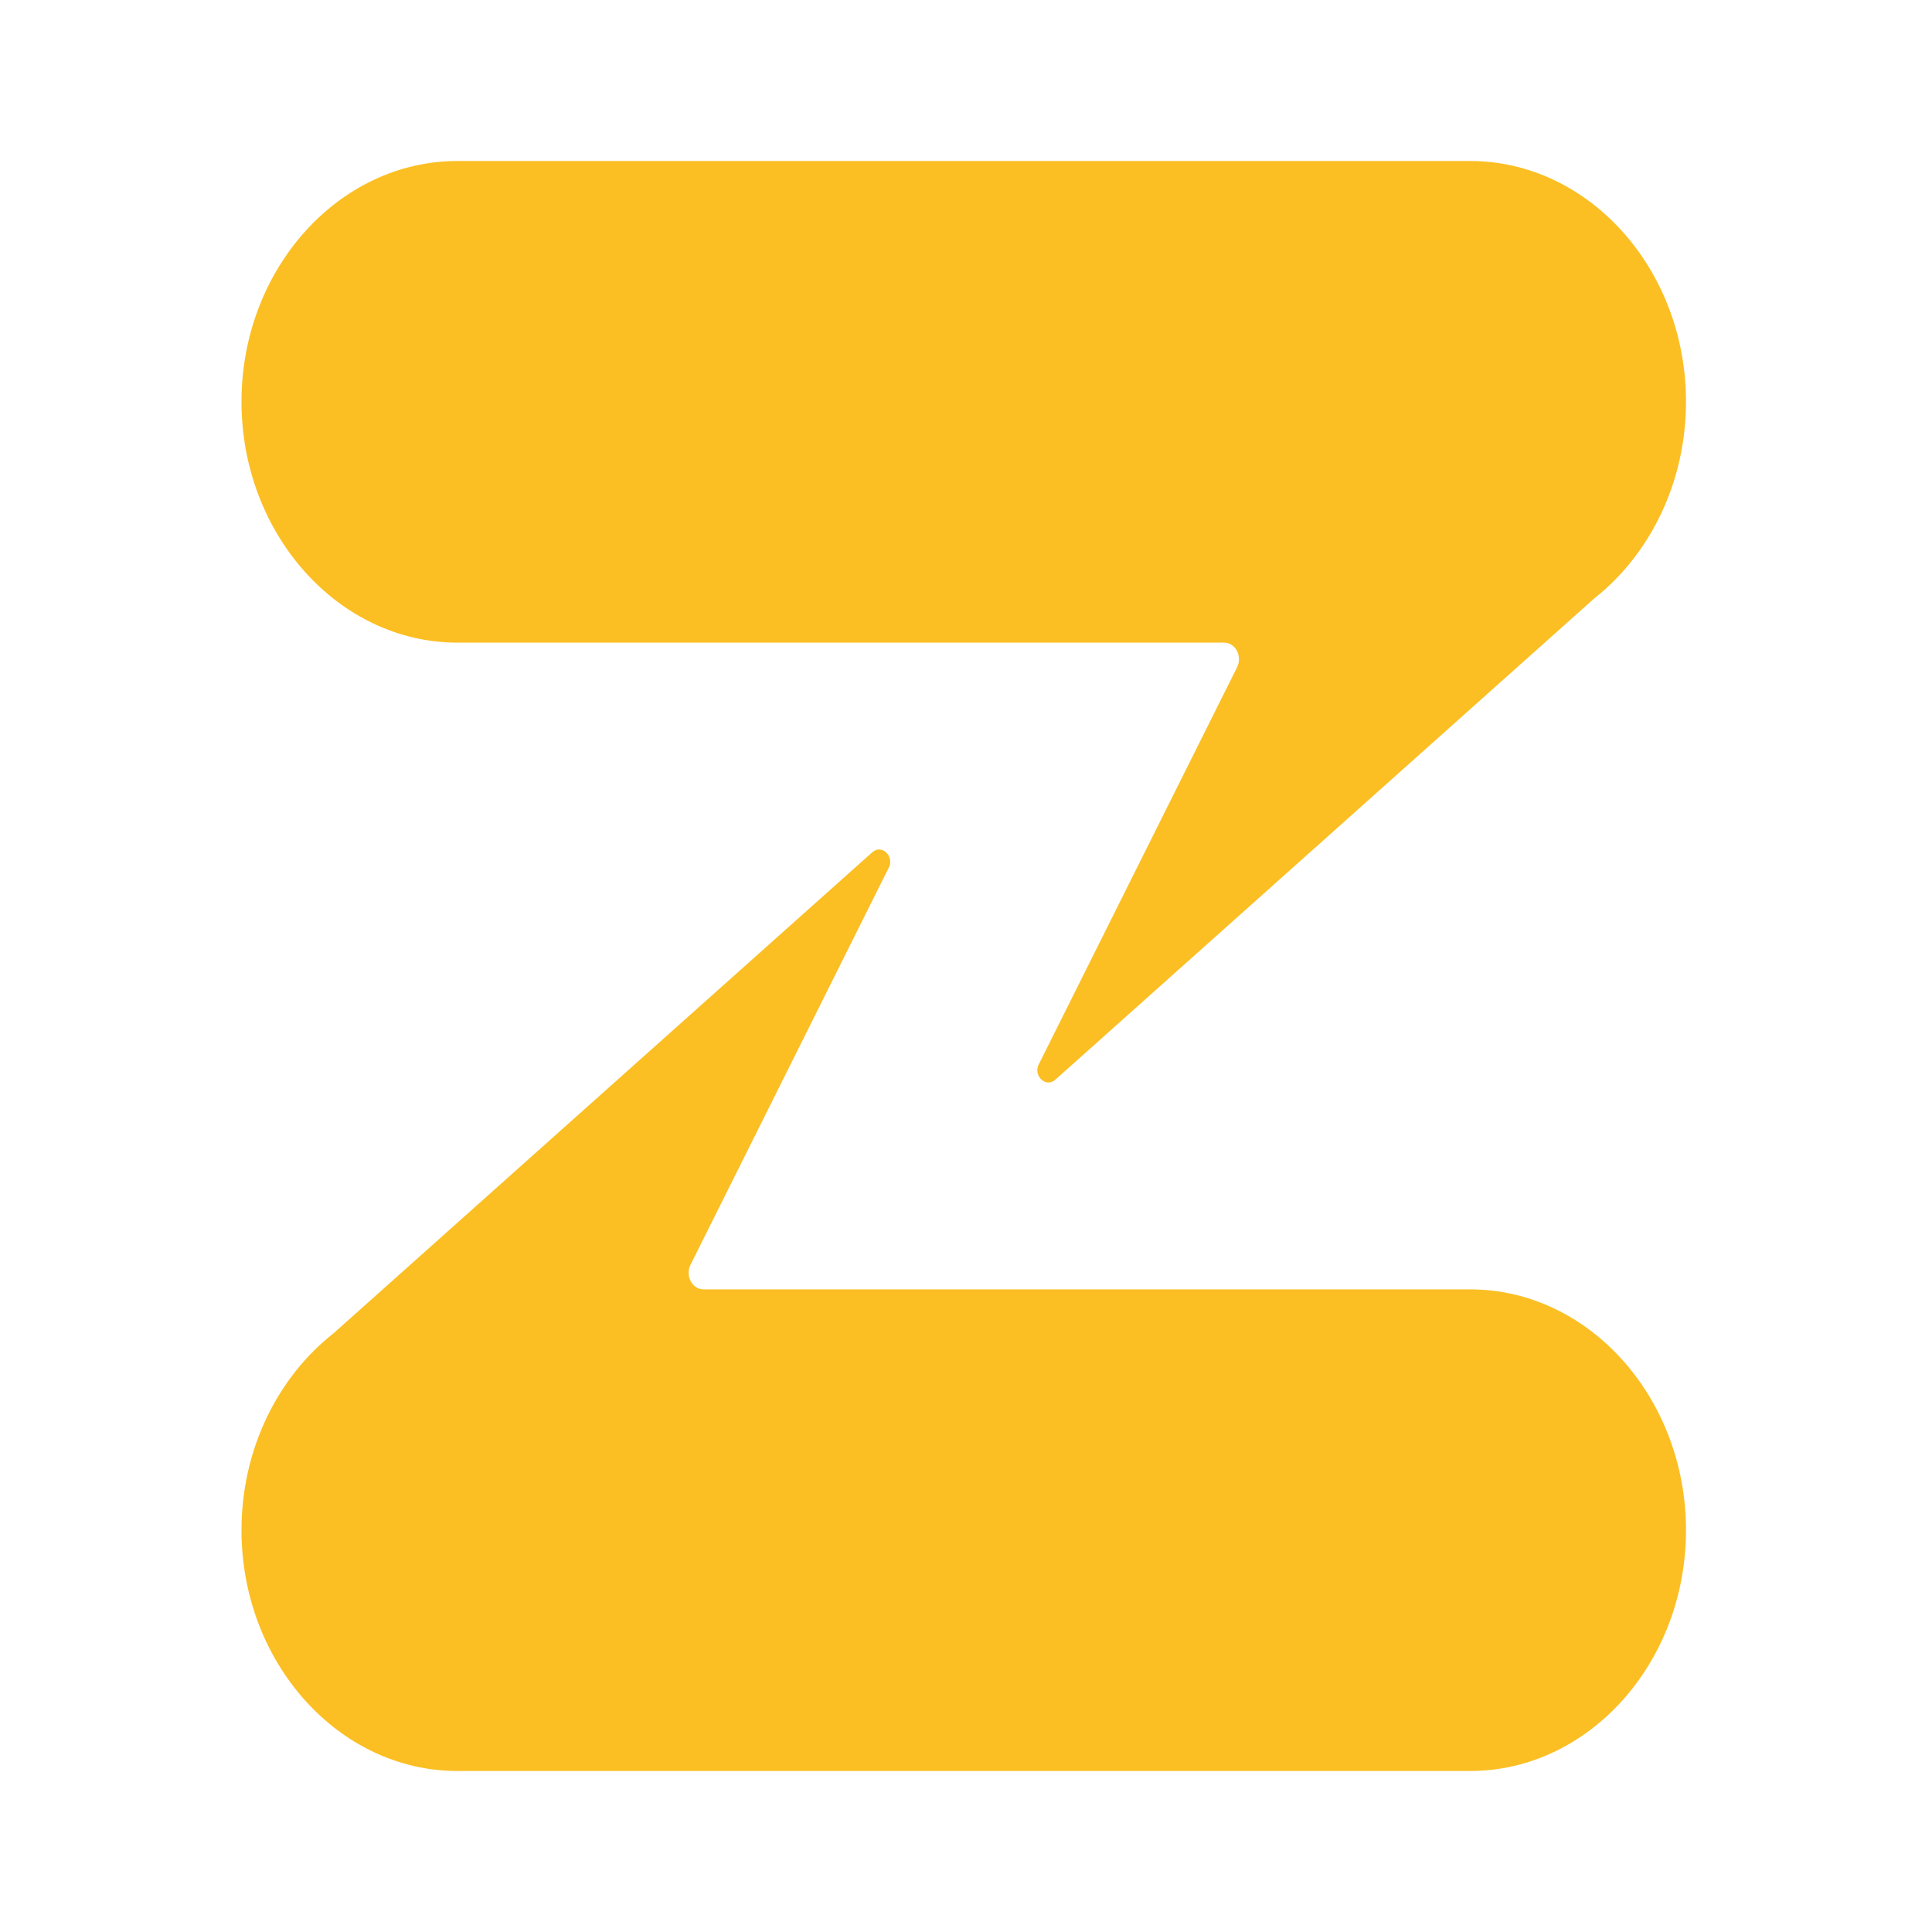<?xml version="1.0"?>
<svg xmlns="http://www.w3.org/2000/svg" width="24" height="24" viewBox="0 0 24 24" fill="none">
  <path d="M20.944 4.99c0 1.008-.452 1.903-1.142 2.446l-6.694 5.978c-.124.107-.286-.065-.196-.208l2.455-4.916c.07-.138-.02-.307-.161-.307H5.682C4.207 7.983 3 6.636 3 4.99S4.207 2 5.682 2h12.58c1.475 0 2.682 1.345 2.682 2.99ZM5.682 22h12.58c1.475 0 2.682-1.346 2.682-2.991 0-1.646-1.207-2.992-2.682-2.992H8.74c-.142 0-.23-.169-.162-.306l2.455-4.917c.09-.143-.072-.315-.196-.208l-6.694 5.977C3.452 17.106 3 18.001 3 19.009 3 20.654 4.207 22 5.682 22Z" fill="rgb(251, 191, 36)"/>
</svg>
